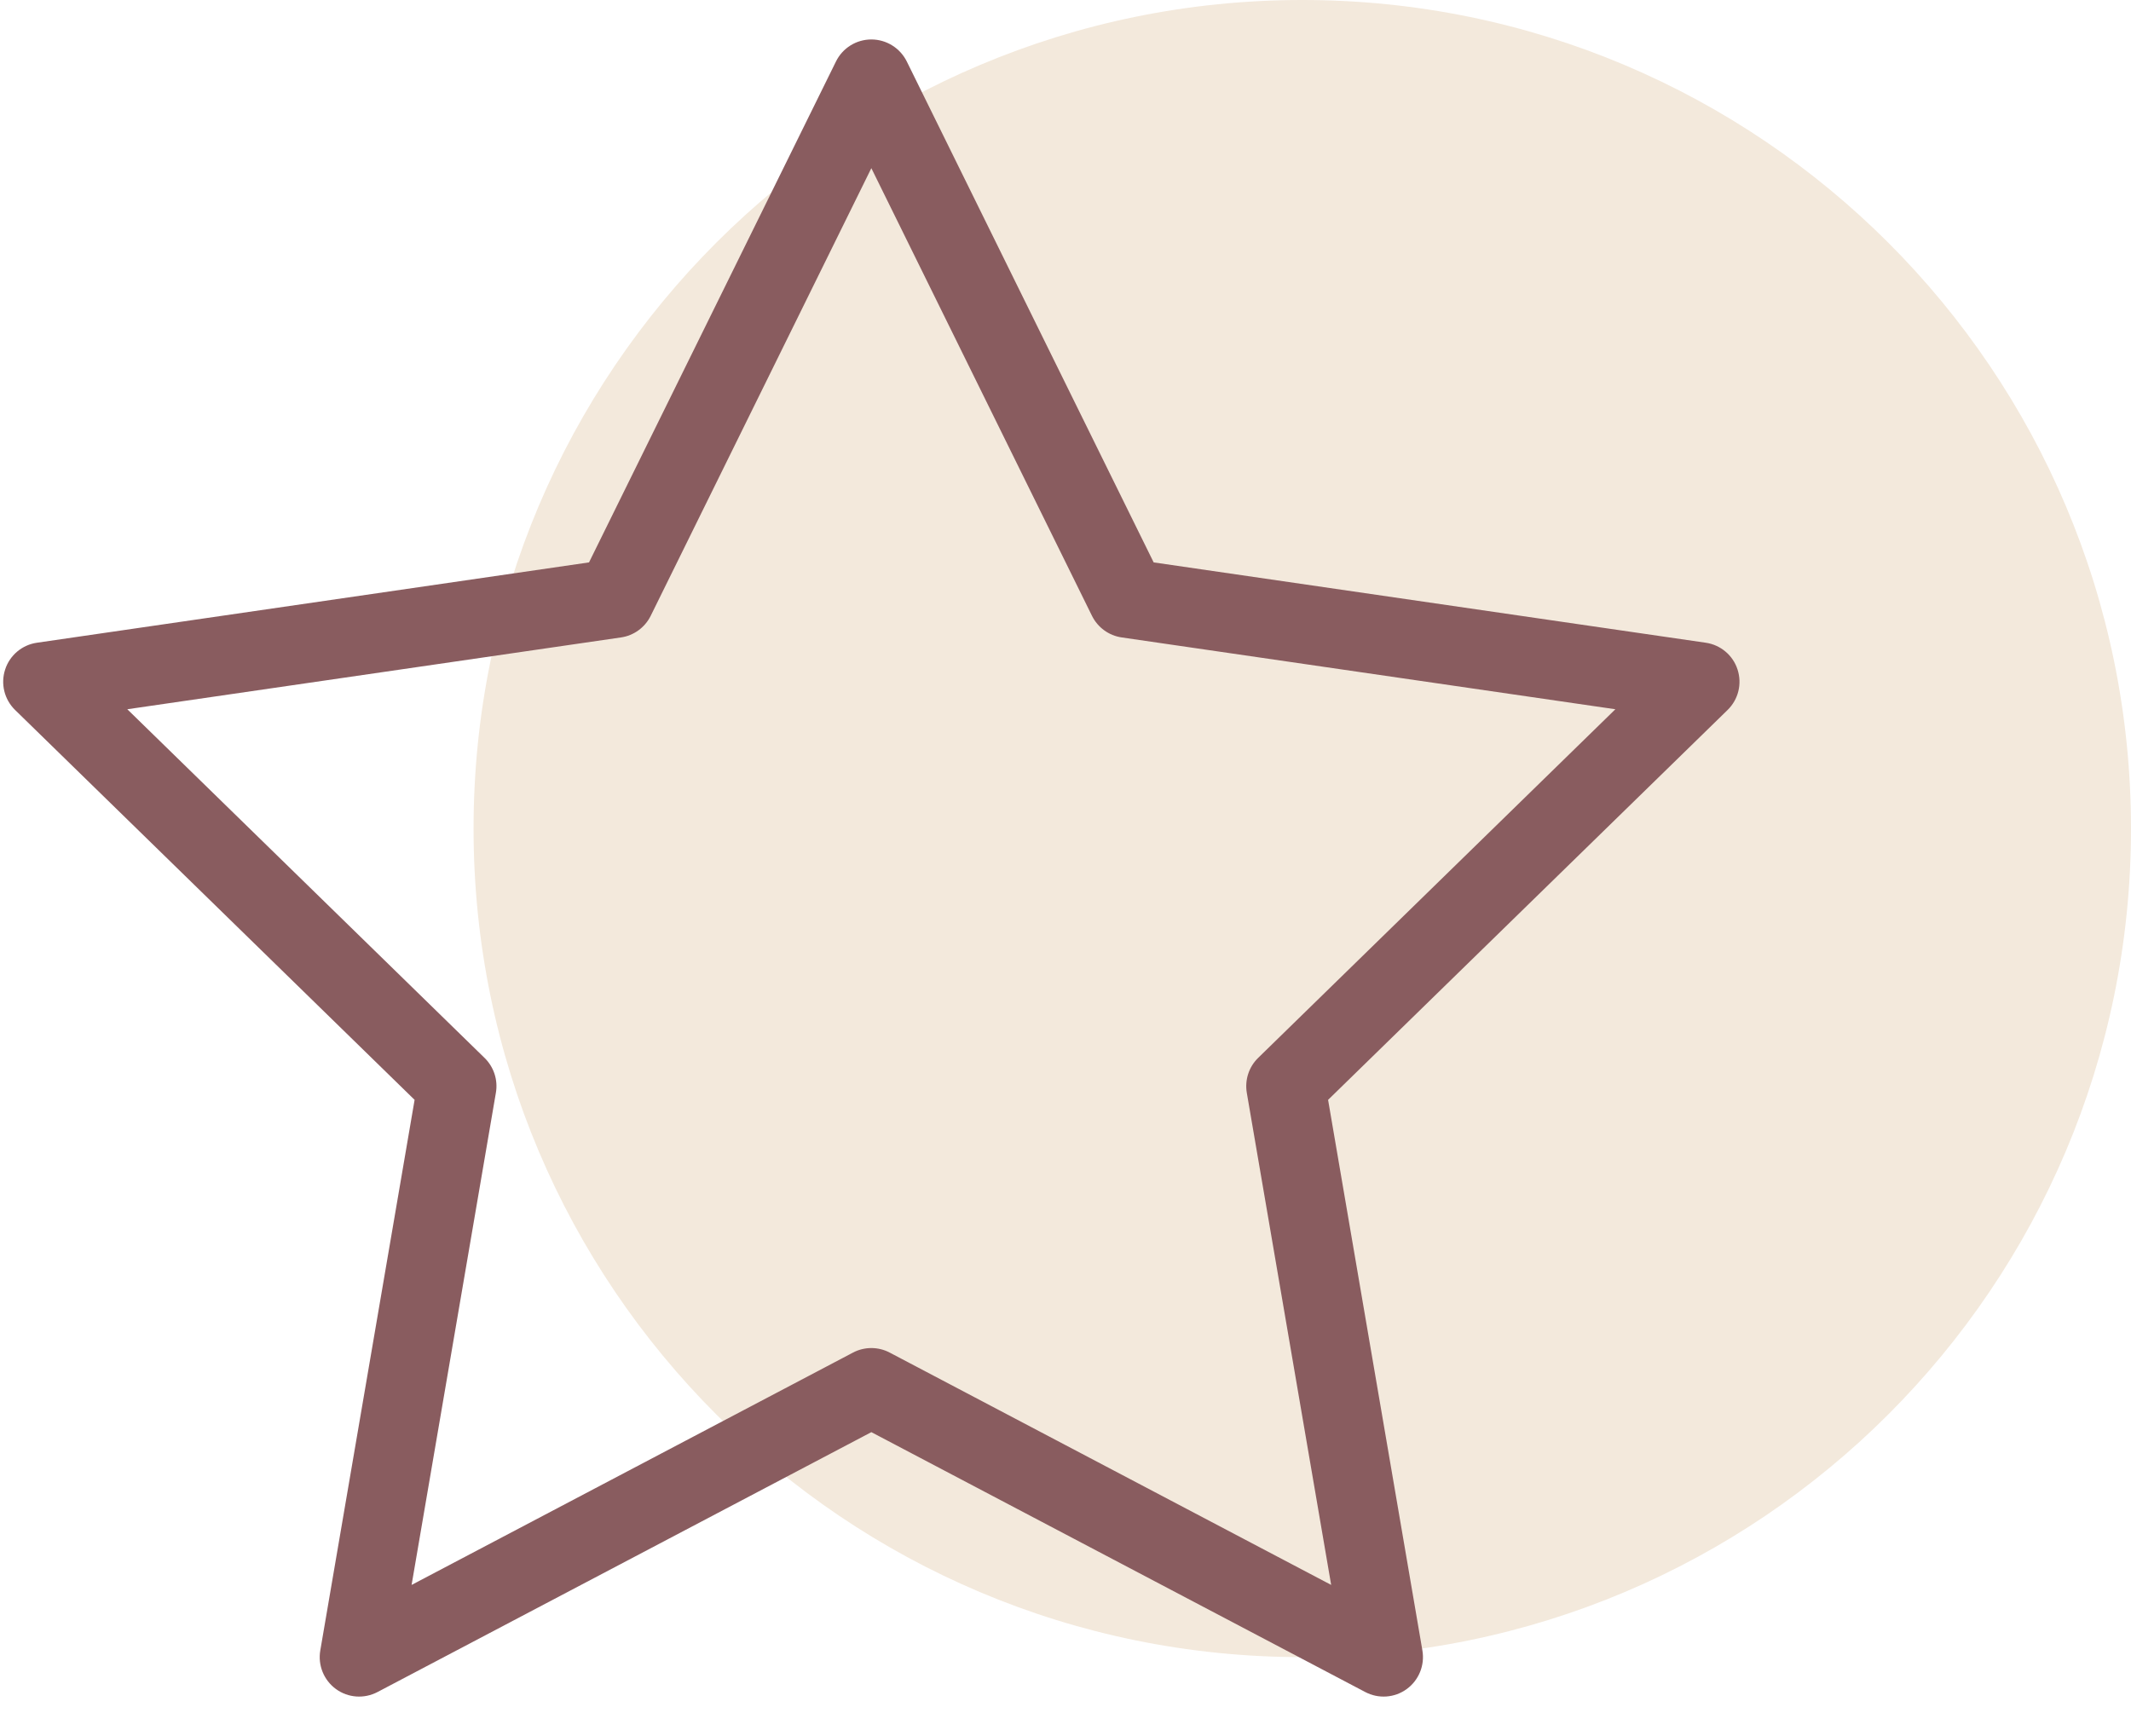 <svg width="27" height="22" viewBox="0 0 27 22" fill="none" xmlns="http://www.w3.org/2000/svg">
<path d="M27 10.5C27 16.299 22.299 21 16.5 21C10.701 21 6 16.299 6 10.5C6 4.701 10.701 0 16.5 0C22.299 0 27 4.701 27 10.5Z" fill="#F3E9DC"/>
<path fill-rule="evenodd" clip-rule="evenodd" d="M11.04 0.5C11.23 0.5 11.404 0.608 11.489 0.779L14.617 7.127L21.612 8.145C21.8 8.172 21.957 8.304 22.015 8.485C22.074 8.666 22.025 8.864 21.889 8.997L16.827 13.938L18.022 20.916C18.054 21.103 17.977 21.293 17.823 21.405C17.669 21.517 17.465 21.531 17.297 21.442L11.04 18.149L4.784 21.442C4.615 21.531 4.411 21.517 4.257 21.405C4.103 21.293 4.026 21.103 4.058 20.916L5.253 13.938L0.191 8.997C0.055 8.864 0.006 8.666 0.065 8.485C0.123 8.304 0.28 8.172 0.468 8.145L7.463 7.127L10.592 0.779C10.676 0.608 10.85 0.5 11.04 0.5ZM11.04 2.131L8.244 7.805C8.171 7.952 8.03 8.055 7.867 8.078L1.613 8.988L6.139 13.406C6.257 13.521 6.311 13.686 6.283 13.848L5.215 20.085L10.807 17.141C10.953 17.064 11.127 17.064 11.273 17.141L16.866 20.085L15.797 13.848C15.77 13.686 15.823 13.521 15.941 13.406L20.467 8.988L14.213 8.078C14.05 8.055 13.909 7.952 13.836 7.805L11.04 2.131Z" fill="#895C5F"/>
</svg>
